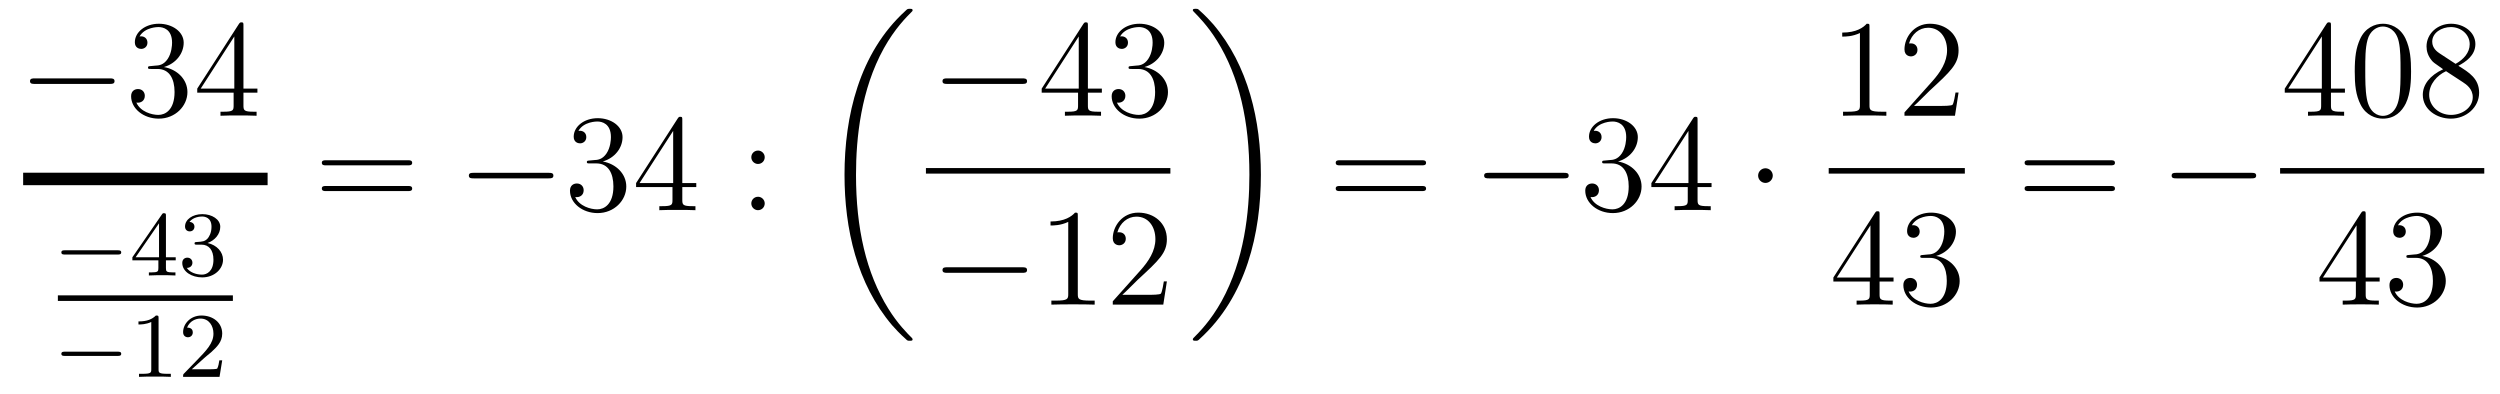 <?xml version='1.0'?>
<!-- This file was generated by dvisvgm 1.14.1 -->
<svg height='34pt' version='1.1' viewBox='0 -34 216 34' width='216pt' xmlns='http://www.w3.org/2000/svg' xmlns:xlink='http://www.w3.org/1999/xlink'>
<g id='page1'>
<g transform='matrix(1 0 0 1 -128 633)'>
<path d='M137.478 -659.749C137.681 -659.749 137.896 -659.749 137.896 -659.988C137.896 -660.228 137.681 -660.228 137.478 -660.228H131.011C130.808 -660.228 130.592 -660.228 130.592 -659.988C130.592 -659.749 130.808 -659.749 131.011 -659.749H137.478Z' fill-rule='evenodd'/>
<path d='M141.038 -661.292C140.835 -661.28 140.787 -661.267 140.787 -661.16C140.787 -661.041 140.847 -661.041 141.062 -661.041H141.612C142.628 -661.041 143.082 -660.204 143.082 -659.056C143.082 -657.49 142.269 -657.072 141.683 -657.072C141.11 -657.072 140.129 -657.347 139.783 -658.136C140.165 -658.076 140.512 -658.291 140.512 -658.721C140.512 -659.068 140.261 -659.307 139.926 -659.307C139.639 -659.307 139.328 -659.14 139.328 -658.686C139.328 -657.622 140.392 -656.749 141.719 -656.749C143.142 -656.749 144.194 -657.837 144.194 -659.044C144.194 -660.144 143.309 -661.005 142.161 -661.208C143.201 -661.507 143.871 -662.379 143.871 -663.312C143.871 -664.256 142.891 -664.949 141.731 -664.949C140.536 -664.949 139.651 -664.22 139.651 -663.348C139.651 -662.869 140.022 -662.774 140.201 -662.774C140.452 -662.774 140.739 -662.953 140.739 -663.312C140.739 -663.694 140.452 -663.862 140.189 -663.862C140.117 -663.862 140.094 -663.862 140.058 -663.85C140.512 -664.662 141.636 -664.662 141.695 -664.662C142.09 -664.662 142.867 -664.483 142.867 -663.312C142.867 -663.085 142.831 -662.415 142.484 -661.901C142.126 -661.375 141.719 -661.339 141.396 -661.327L141.038 -661.292ZM149.034 -664.782C149.034 -665.009 149.034 -665.069 148.866 -665.069C148.771 -665.069 148.735 -665.069 148.639 -664.926L145.041 -659.343V-658.996H148.185V-657.908C148.185 -657.466 148.161 -657.347 147.288 -657.347H147.049V-657C147.324 -657.024 148.269 -657.024 148.603 -657.024C148.938 -657.024 149.894 -657.024 150.169 -657V-657.347H149.93C149.069 -657.347 149.034 -657.466 149.034 -657.908V-658.996H150.241V-659.343H149.034V-664.782ZM148.245 -663.85V-659.343H145.34L148.245 -663.85Z' fill-rule='evenodd'/>
<path d='M130 -651H151.121V-652.078H130'/>
<path d='M138.17 -645.009C138.297 -645.009 138.473 -645.009 138.473 -645.192C138.473 -645.375 138.297 -645.375 138.17 -645.375H133.604C133.477 -645.375 133.301 -645.375 133.301 -645.192C133.301 -645.009 133.477 -645.009 133.604 -645.009H138.17Z' fill-rule='evenodd'/>
<path d='M142.337 -648.356C142.337 -648.515 142.337 -648.579 142.17 -648.579C142.066 -648.579 142.058 -648.571 141.979 -648.459L139.437 -644.77V-644.507H141.684V-643.845C141.684 -643.551 141.66 -643.463 141.046 -643.463H140.863V-643.2C141.54 -643.224 141.556 -643.224 142.011 -643.224C142.464 -643.224 142.48 -643.224 143.158 -643.2V-643.463H142.974C142.361 -643.463 142.337 -643.551 142.337 -643.845V-644.507H143.182V-644.77H142.337V-648.356ZM141.74 -647.71V-644.77H139.716L141.74 -647.71ZM145.414 -645.862C146.043 -645.862 146.442 -645.399 146.442 -644.562C146.442 -643.567 145.876 -643.272 145.454 -643.272C145.015 -643.272 144.418 -643.431 144.139 -643.853C144.426 -643.853 144.625 -644.037 144.625 -644.3C144.625 -644.555 144.441 -644.738 144.186 -644.738C143.971 -644.738 143.748 -644.602 143.748 -644.284C143.748 -643.527 144.561 -643.033 145.47 -643.033C146.529 -643.033 147.27 -643.766 147.27 -644.562C147.27 -645.224 146.744 -645.83 145.932 -646.005C146.561 -646.228 147.031 -646.77 147.031 -647.407C147.031 -648.045 146.314 -648.499 145.485 -648.499C144.633 -648.499 143.987 -648.037 143.987 -647.431C143.987 -647.136 144.186 -647.009 144.394 -647.009C144.641 -647.009 144.8 -647.184 144.8 -647.415C144.8 -647.71 144.545 -647.822 144.37 -647.83C144.705 -648.268 145.318 -648.292 145.461 -648.292C145.669 -648.292 146.274 -648.228 146.274 -647.407C146.274 -646.849 146.043 -646.515 145.932 -646.387C145.693 -646.14 145.509 -646.124 145.023 -646.092C144.872 -646.085 144.808 -646.077 144.808 -645.973C144.808 -645.862 144.88 -645.862 145.015 -645.862H145.414Z' fill-rule='evenodd'/>
<path d='M133 -641H148.121V-641.481H133'/>
<path d='M138.17 -636.249C138.297 -636.249 138.473 -636.249 138.473 -636.432C138.473 -636.615 138.297 -636.615 138.17 -636.615H133.604C133.477 -636.615 133.301 -636.615 133.301 -636.432C133.301 -636.249 133.477 -636.249 133.604 -636.249H138.17Z' fill-rule='evenodd'/>
<path d='M141.7 -639.516C141.7 -639.731 141.684 -639.739 141.469 -639.739C141.142 -639.42 140.72 -639.229 139.963 -639.229V-638.966C140.178 -638.966 140.608 -638.966 141.07 -639.181V-635.093C141.07 -634.798 141.046 -634.703 140.289 -634.703H140.01V-634.44C140.337 -634.464 141.022 -634.464 141.381 -634.464C141.74 -634.464 142.433 -634.464 142.76 -634.44V-634.703H142.48C141.724 -634.703 141.7 -634.798 141.7 -635.093V-639.516ZM145.645 -636.066C145.772 -636.185 146.107 -636.448 146.235 -636.56C146.728 -637.014 147.199 -637.452 147.199 -638.177C147.199 -639.125 146.402 -639.739 145.406 -639.739C144.45 -639.739 143.82 -639.014 143.82 -638.305C143.82 -637.914 144.131 -637.858 144.242 -637.858C144.41 -637.858 144.657 -637.978 144.657 -638.281C144.657 -638.695 144.258 -638.695 144.163 -638.695C144.394 -639.277 144.928 -639.476 145.318 -639.476C146.059 -639.476 146.442 -638.847 146.442 -638.177C146.442 -637.348 145.86 -636.743 144.92 -635.779L143.916 -634.743C143.82 -634.655 143.82 -634.639 143.82 -634.44H146.967L147.199 -635.866H146.951C146.928 -635.707 146.864 -635.308 146.768 -635.157C146.721 -635.093 146.115 -635.093 145.987 -635.093H144.569L145.645 -636.066Z' fill-rule='evenodd'/>
<path d='M163.229 -652.713C163.396 -652.713 163.612 -652.713 163.612 -652.928C163.612 -653.155 163.408 -653.155 163.229 -653.155H156.188C156.021 -653.155 155.806 -653.155 155.806 -652.94C155.806 -652.713 156.009 -652.713 156.188 -652.713H163.229ZM163.229 -650.49C163.396 -650.49 163.612 -650.49 163.612 -650.705C163.612 -650.932 163.408 -650.932 163.229 -650.932H156.188C156.021 -650.932 155.806 -650.932 155.806 -650.717C155.806 -650.49 156.009 -650.49 156.188 -650.49H163.229Z' fill-rule='evenodd'/>
<path d='M175.395 -651.589C175.598 -651.589 175.813 -651.589 175.813 -651.828C175.813 -652.068 175.598 -652.068 175.395 -652.068H168.928C168.725 -652.068 168.509 -652.068 168.509 -651.828C168.509 -651.589 168.725 -651.589 168.928 -651.589H175.395Z' fill-rule='evenodd'/>
<path d='M178.955 -653.132C178.752 -653.12 178.704 -653.107 178.704 -653C178.704 -652.881 178.764 -652.881 178.979 -652.881H179.529C180.545 -652.881 180.999 -652.044 180.999 -650.896C180.999 -649.33 180.186 -648.912 179.601 -648.912C179.027 -648.912 178.046 -649.187 177.7 -649.976C178.082 -649.916 178.429 -650.131 178.429 -650.561C178.429 -650.908 178.178 -651.147 177.843 -651.147C177.556 -651.147 177.246 -650.98 177.246 -650.526C177.246 -649.462 178.31 -648.589 179.636 -648.589C181.059 -648.589 182.111 -649.677 182.111 -650.884C182.111 -651.984 181.226 -652.845 180.079 -653.048C181.119 -653.347 181.788 -654.219 181.788 -655.152C181.788 -656.096 180.808 -656.789 179.648 -656.789C178.453 -656.789 177.568 -656.06 177.568 -655.188C177.568 -654.709 177.939 -654.614 178.118 -654.614C178.369 -654.614 178.656 -654.793 178.656 -655.152C178.656 -655.534 178.369 -655.702 178.106 -655.702C178.035 -655.702 178.011 -655.702 177.975 -655.69C178.429 -656.502 179.553 -656.502 179.612 -656.502C180.007 -656.502 180.784 -656.323 180.784 -655.152C180.784 -654.925 180.748 -654.255 180.401 -653.741C180.043 -653.215 179.636 -653.179 179.314 -653.167L178.955 -653.132ZM186.951 -656.622C186.951 -656.849 186.951 -656.909 186.783 -656.909C186.688 -656.909 186.652 -656.909 186.556 -656.766L182.958 -651.183V-650.836H186.102V-649.748C186.102 -649.306 186.078 -649.187 185.205 -649.187H184.966V-648.84C185.241 -648.864 186.186 -648.864 186.52 -648.864S187.812 -648.864 188.086 -648.84V-649.187H187.847C186.987 -649.187 186.951 -649.306 186.951 -649.748V-650.836H188.158V-651.183H186.951V-656.622ZM186.162 -655.69V-651.183H183.257L186.162 -655.69Z' fill-rule='evenodd'/>
<path d='M194.072 -653.418C194.072 -653.741 193.798 -653.992 193.499 -653.992C193.152 -653.992 192.913 -653.717 192.913 -653.418C192.913 -653.06 193.212 -652.833 193.487 -652.833C193.81 -652.833 194.072 -653.084 194.072 -653.418ZM194.072 -649.426C194.072 -649.748 193.798 -650 193.499 -650C193.152 -650 192.913 -649.725 192.913 -649.426C192.913 -649.067 193.212 -648.84 193.487 -648.84C193.81 -648.84 194.072 -649.091 194.072 -649.426Z' fill-rule='evenodd'/>
<path d='M206.848 -637.68C206.848 -637.728 206.824 -637.752 206.8 -637.788C206.358 -638.23 205.556 -639.031 204.756 -640.322C202.831 -643.406 201.959 -647.291 201.959 -651.893C201.959 -655.109 202.39 -659.257 204.361 -662.819C205.306 -664.517 206.286 -665.497 206.812 -666.023C206.848 -666.059 206.848 -666.083 206.848 -666.119C206.848 -666.238 206.764 -666.238 206.597 -666.238C206.429 -666.238 206.406 -666.238 206.226 -666.059C202.222 -662.413 200.966 -656.938 200.966 -651.905C200.966 -647.207 202.042 -642.473 205.079 -638.899C205.318 -638.624 205.772 -638.134 206.262 -637.704C206.406 -637.56 206.429 -637.56 206.597 -637.56C206.764 -637.56 206.848 -637.56 206.848 -637.68Z' fill-rule='evenodd'/>
<path d='M216.318 -659.749C216.521 -659.749 216.737 -659.749 216.737 -659.988C216.737 -660.228 216.521 -660.228 216.318 -660.228H209.851C209.647 -660.228 209.432 -660.228 209.432 -659.988C209.432 -659.749 209.647 -659.749 209.851 -659.749H216.318Z' fill-rule='evenodd'/>
<path d='M221.994 -664.782C221.994 -665.009 221.994 -665.069 221.826 -665.069C221.731 -665.069 221.695 -665.069 221.599 -664.926L218.002 -659.343V-658.996H221.144V-657.908C221.144 -657.466 221.122 -657.347 220.248 -657.347H220.009V-657C220.284 -657.024 221.228 -657.024 221.563 -657.024S222.854 -657.024 223.129 -657V-657.347H222.89C222.03 -657.347 221.994 -657.466 221.994 -657.908V-658.996H223.201V-659.343H221.994V-664.782ZM221.204 -663.85V-659.343H218.3L221.204 -663.85ZM225.758 -661.292C225.554 -661.28 225.506 -661.267 225.506 -661.16C225.506 -661.041 225.566 -661.041 225.781 -661.041H226.332C227.347 -661.041 227.802 -660.204 227.802 -659.056C227.802 -657.49 226.99 -657.072 226.403 -657.072C225.829 -657.072 224.849 -657.347 224.502 -658.136C224.885 -658.076 225.232 -658.291 225.232 -658.721C225.232 -659.068 224.981 -659.307 224.646 -659.307C224.359 -659.307 224.048 -659.14 224.048 -658.686C224.048 -657.622 225.113 -656.749 226.439 -656.749C227.862 -656.749 228.913 -657.837 228.913 -659.044C228.913 -660.144 228.029 -661.005 226.882 -661.208C227.921 -661.507 228.592 -662.379 228.592 -663.312C228.592 -664.256 227.611 -664.949 226.451 -664.949C225.256 -664.949 224.371 -664.22 224.371 -663.348C224.371 -662.869 224.742 -662.774 224.921 -662.774C225.172 -662.774 225.458 -662.953 225.458 -663.312C225.458 -663.694 225.172 -663.862 224.909 -663.862C224.837 -663.862 224.814 -663.862 224.778 -663.85C225.232 -664.662 226.355 -664.662 226.415 -664.662C226.81 -664.662 227.587 -664.483 227.587 -663.312C227.587 -663.085 227.551 -662.415 227.204 -661.901C226.846 -661.375 226.439 -661.339 226.116 -661.327L225.758 -661.292Z' fill-rule='evenodd'/>
<path d='M208 -652H229.121V-652.48H208'/>
<path d='M216.318 -643.429C216.521 -643.429 216.737 -643.429 216.737 -643.668C216.737 -643.908 216.521 -643.908 216.318 -643.908H209.851C209.647 -643.908 209.432 -643.908 209.432 -643.668C209.432 -643.429 209.647 -643.429 209.851 -643.429H216.318Z' fill-rule='evenodd'/>
<path d='M221.122 -648.342C221.122 -648.618 221.122 -648.629 220.882 -648.629C220.595 -648.307 219.997 -647.864 218.766 -647.864V-647.518C219.041 -647.518 219.638 -647.518 220.296 -647.828V-641.6C220.296 -641.17 220.26 -641.027 219.209 -641.027H218.838V-640.68C219.161 -640.704 220.32 -640.704 220.715 -640.704C221.11 -640.704 222.257 -640.704 222.58 -640.68V-641.027H222.209C221.158 -641.027 221.122 -641.17 221.122 -641.6V-648.342ZM228.818 -642.688H228.556C228.52 -642.485 228.424 -641.827 228.304 -641.636C228.221 -641.529 227.539 -641.529 227.18 -641.529H224.969C225.292 -641.804 226.021 -642.569 226.332 -642.856C228.149 -644.529 228.818 -645.151 228.818 -646.334C228.818 -647.709 227.73 -648.629 226.344 -648.629C224.957 -648.629 224.144 -647.446 224.144 -646.418C224.144 -645.808 224.67 -645.808 224.706 -645.808C224.957 -645.808 225.268 -645.987 225.268 -646.37C225.268 -646.705 225.041 -646.932 224.706 -646.932C224.598 -646.932 224.574 -646.932 224.538 -646.92C224.766 -647.733 225.412 -648.283 226.188 -648.283C227.204 -648.283 227.826 -647.434 227.826 -646.334C227.826 -645.318 227.24 -644.433 226.559 -643.668L224.144 -640.967V-640.68H228.508L228.818 -642.688Z' fill-rule='evenodd'/>
<path d='M236.94 -651.893C236.94 -656.591 235.864 -661.325 232.828 -664.899C232.589 -665.174 232.134 -665.664 231.644 -666.095C231.5 -666.238 231.476 -666.238 231.31 -666.238C231.166 -666.238 231.059 -666.238 231.059 -666.119C231.059 -666.071 231.107 -666.023 231.13 -665.999C231.548 -665.569 232.349 -664.768 233.15 -663.477C235.075 -660.393 235.948 -656.508 235.948 -651.905C235.948 -648.69 235.517 -644.542 233.545 -640.979C232.601 -639.282 231.608 -638.29 231.107 -637.788C231.082 -637.752 231.059 -637.716 231.059 -637.68C231.059 -637.56 231.166 -637.56 231.31 -637.56C231.476 -637.56 231.5 -637.56 231.68 -637.74C235.685 -641.386 236.94 -646.861 236.94 -651.893Z' fill-rule='evenodd'/>
<path d='M250.829 -652.713C250.997 -652.713 251.212 -652.713 251.212 -652.928C251.212 -653.155 251.009 -653.155 250.829 -653.155H243.788C243.62 -653.155 243.406 -653.155 243.406 -652.94C243.406 -652.713 243.608 -652.713 243.788 -652.713H250.829ZM250.829 -650.49C250.997 -650.49 251.212 -650.49 251.212 -650.705C251.212 -650.932 251.009 -650.932 250.829 -650.932H243.788C243.62 -650.932 243.406 -650.932 243.406 -650.717C243.406 -650.49 243.608 -650.49 243.788 -650.49H250.829Z' fill-rule='evenodd'/>
<path d='M263.116 -651.589C263.318 -651.589 263.533 -651.589 263.533 -651.828C263.533 -652.068 263.318 -652.068 263.116 -652.068H256.648C256.445 -652.068 256.229 -652.068 256.229 -651.828C256.229 -651.589 256.445 -651.589 256.648 -651.589H263.116Z' fill-rule='evenodd'/>
<path d='M266.675 -653.132C266.472 -653.12 266.424 -653.107 266.424 -653C266.424 -652.881 266.484 -652.881 266.699 -652.881H267.248C268.265 -652.881 268.72 -652.044 268.72 -650.896C268.72 -649.33 267.906 -648.912 267.32 -648.912C266.747 -648.912 265.766 -649.187 265.42 -649.976C265.802 -649.916 266.149 -650.131 266.149 -650.561C266.149 -650.908 265.898 -651.147 265.564 -651.147C265.277 -651.147 264.966 -650.98 264.966 -650.526C264.966 -649.462 266.029 -648.589 267.356 -648.589C268.778 -648.589 269.831 -649.677 269.831 -650.884C269.831 -651.984 268.946 -652.845 267.798 -653.048C268.838 -653.347 269.508 -654.219 269.508 -655.152C269.508 -656.096 268.528 -656.789 267.368 -656.789C266.173 -656.789 265.289 -656.06 265.289 -655.188C265.289 -654.709 265.658 -654.614 265.838 -654.614C266.089 -654.614 266.376 -654.793 266.376 -655.152C266.376 -655.534 266.089 -655.702 265.826 -655.702C265.754 -655.702 265.73 -655.702 265.694 -655.69C266.149 -656.502 267.272 -656.502 267.332 -656.502C267.727 -656.502 268.504 -656.323 268.504 -655.152C268.504 -654.925 268.469 -654.255 268.122 -653.741C267.763 -653.215 267.356 -653.179 267.034 -653.167L266.675 -653.132ZM274.67 -656.622C274.67 -656.849 274.67 -656.909 274.504 -656.909C274.408 -656.909 274.372 -656.909 274.277 -656.766L270.678 -651.183V-650.836H273.822V-649.748C273.822 -649.306 273.798 -649.187 272.926 -649.187H272.687V-648.84C272.962 -648.864 273.906 -648.864 274.241 -648.864S275.532 -648.864 275.807 -648.84V-649.187H275.567C274.706 -649.187 274.67 -649.306 274.67 -649.748V-650.836H275.878V-651.183H274.67V-656.622ZM273.882 -655.69V-651.183H270.977L273.882 -655.69Z' fill-rule='evenodd'/>
<path d='M281.168 -651.828C281.168 -652.175 280.882 -652.462 280.535 -652.462C280.188 -652.462 279.901 -652.175 279.901 -651.828C279.901 -651.482 280.188 -651.195 280.535 -651.195C280.882 -651.195 281.168 -651.482 281.168 -651.828Z' fill-rule='evenodd'/>
<path d='M289.523 -664.662C289.523 -664.938 289.523 -664.949 289.284 -664.949C288.997 -664.627 288.4 -664.184 287.168 -664.184V-663.838C287.443 -663.838 288.041 -663.838 288.698 -664.148V-657.92C288.698 -657.49 288.662 -657.347 287.61 -657.347H287.239V-657C287.562 -657.024 288.722 -657.024 289.116 -657.024C289.511 -657.024 290.658 -657.024 290.981 -657V-657.347H290.611C289.559 -657.347 289.523 -657.49 289.523 -657.92V-664.662ZM297.22 -659.008H296.957C296.921 -658.805 296.825 -658.147 296.706 -657.956C296.622 -657.849 295.94 -657.849 295.582 -657.849H293.37C293.693 -658.124 294.422 -658.889 294.733 -659.176C296.55 -660.849 297.22 -661.471 297.22 -662.654C297.22 -664.029 296.132 -664.949 294.745 -664.949C293.359 -664.949 292.546 -663.766 292.546 -662.738C292.546 -662.128 293.072 -662.128 293.107 -662.128C293.359 -662.128 293.669 -662.307 293.669 -662.69C293.669 -663.025 293.442 -663.252 293.107 -663.252C293 -663.252 292.976 -663.252 292.94 -663.24C293.167 -664.053 293.813 -664.603 294.59 -664.603C295.606 -664.603 296.227 -663.754 296.227 -662.654C296.227 -661.638 295.642 -660.753 294.96 -659.988L292.546 -657.287V-657H296.909L297.22 -659.008Z' fill-rule='evenodd'/>
<path d='M286 -652H297.762V-652.48H286'/>
<path d='M290.395 -648.462C290.395 -648.689 290.395 -648.749 290.228 -648.749C290.132 -648.749 290.096 -648.749 290 -648.606L286.403 -643.023V-642.676H289.547V-641.588C289.547 -641.146 289.523 -641.027 288.65 -641.027H288.41V-640.68C288.686 -640.704 289.631 -640.704 289.966 -640.704C290.299 -640.704 291.257 -640.704 291.53 -640.68V-641.027H291.292C290.431 -641.027 290.395 -641.146 290.395 -641.588V-642.676H291.602V-643.023H290.395V-648.462ZM289.607 -647.53V-643.023H286.702L289.607 -647.53ZM294.16 -644.972C293.956 -644.96 293.909 -644.947 293.909 -644.84C293.909 -644.721 293.969 -644.721 294.184 -644.721H294.733C295.75 -644.721 296.203 -643.884 296.203 -642.736C296.203 -641.17 295.391 -640.752 294.805 -640.752C294.232 -640.752 293.251 -641.027 292.904 -641.816C293.287 -641.756 293.633 -641.971 293.633 -642.401C293.633 -642.748 293.382 -642.987 293.047 -642.987C292.76 -642.987 292.45 -642.82 292.45 -642.366C292.45 -641.302 293.514 -640.429 294.841 -640.429C296.263 -640.429 297.316 -641.517 297.316 -642.724C297.316 -643.824 296.431 -644.685 295.283 -644.888C296.323 -645.187 296.993 -646.059 296.993 -646.992C296.993 -647.936 296.012 -648.629 294.853 -648.629C293.658 -648.629 292.772 -647.9 292.772 -647.028C292.772 -646.549 293.143 -646.454 293.323 -646.454C293.574 -646.454 293.861 -646.633 293.861 -646.992C293.861 -647.374 293.574 -647.542 293.311 -647.542C293.239 -647.542 293.215 -647.542 293.179 -647.53C293.633 -648.342 294.757 -648.342 294.817 -648.342C295.212 -648.342 295.988 -648.163 295.988 -646.992C295.988 -646.765 295.952 -646.095 295.606 -645.581C295.248 -645.055 294.841 -645.019 294.518 -645.007L294.16 -644.972Z' fill-rule='evenodd'/>
<path d='M310.349 -652.713C310.517 -652.713 310.732 -652.713 310.732 -652.928C310.732 -653.155 310.529 -653.155 310.349 -653.155H303.308C303.14 -653.155 302.926 -653.155 302.926 -652.94C302.926 -652.713 303.128 -652.713 303.308 -652.713H310.349ZM310.349 -650.49C310.517 -650.49 310.732 -650.49 310.732 -650.705C310.732 -650.932 310.529 -650.932 310.349 -650.932H303.308C303.14 -650.932 302.926 -650.932 302.926 -650.717C302.926 -650.49 303.128 -650.49 303.308 -650.49H310.349Z' fill-rule='evenodd'/>
<path d='M322.516 -651.589C322.718 -651.589 322.933 -651.589 322.933 -651.828C322.933 -652.068 322.718 -652.068 322.516 -652.068H316.048C315.845 -652.068 315.629 -652.068 315.629 -651.828C315.629 -651.589 315.845 -651.589 316.048 -651.589H322.516Z' fill-rule='evenodd'/>
<path d='M329.395 -664.782C329.395 -665.009 329.395 -665.069 329.228 -665.069C329.132 -665.069 329.096 -665.069 329.002 -664.926L325.403 -659.343V-658.996H328.547V-657.908C328.547 -657.466 328.523 -657.347 327.65 -657.347H327.412V-657C327.686 -657.024 328.631 -657.024 328.966 -657.024C329.299 -657.024 330.257 -657.024 330.532 -657V-657.347H330.292C329.431 -657.347 329.395 -657.466 329.395 -657.908V-658.996H330.602V-659.343H329.395V-664.782ZM328.607 -663.85V-659.343H325.702L328.607 -663.85ZM336.316 -660.825C336.316 -661.818 336.256 -662.786 335.825 -663.694C335.335 -664.687 334.475 -664.949 333.889 -664.949C333.196 -664.949 332.346 -664.603 331.904 -663.611C331.57 -662.857 331.45 -662.116 331.45 -660.825C331.45 -659.666 331.534 -658.793 331.964 -657.944C332.43 -657.036 333.256 -656.749 333.877 -656.749C334.916 -656.749 335.514 -657.371 335.861 -658.064C336.292 -658.96 336.316 -660.132 336.316 -660.825ZM333.877 -656.988C333.494 -656.988 332.717 -657.203 332.49 -658.506C332.359 -659.223 332.359 -660.132 332.359 -660.969C332.359 -661.949 332.359 -662.833 332.55 -663.539C332.753 -664.34 333.362 -664.71 333.877 -664.71C334.331 -664.71 335.024 -664.435 335.251 -663.408C335.407 -662.726 335.407 -661.782 335.407 -660.969C335.407 -660.168 335.407 -659.259 335.275 -658.53C335.048 -657.215 334.295 -656.988 333.877 -656.988ZM340.402 -661.315C341 -661.638 341.873 -662.188 341.873 -663.192C341.873 -664.232 340.868 -664.949 339.769 -664.949C338.585 -664.949 337.652 -664.077 337.652 -662.989C337.652 -662.583 337.772 -662.176 338.107 -661.77C338.239 -661.614 338.25 -661.602 339.088 -661.017C337.927 -660.479 337.33 -659.678 337.33 -658.805C337.33 -657.538 338.538 -656.749 339.757 -656.749C341.083 -656.749 342.196 -657.729 342.196 -658.984C342.196 -660.204 341.335 -660.742 340.402 -661.315ZM338.777 -662.391C338.621 -662.499 338.143 -662.81 338.143 -663.395C338.143 -664.173 338.956 -664.662 339.757 -664.662C340.618 -664.662 341.382 -664.041 341.382 -663.18C341.382 -662.451 340.856 -661.865 340.163 -661.483L338.777 -662.391ZM339.338 -660.849L340.784 -659.905C341.095 -659.702 341.646 -659.331 341.646 -658.602C341.646 -657.693 340.724 -657.072 339.769 -657.072C338.753 -657.072 337.88 -657.813 337.88 -658.805C337.88 -659.737 338.561 -660.491 339.338 -660.849Z' fill-rule='evenodd'/>
<path d='M325 -652H342.641V-652.48H325'/>
<path d='M332.395 -648.462C332.395 -648.689 332.395 -648.749 332.228 -648.749C332.132 -648.749 332.096 -648.749 332 -648.606L328.403 -643.023V-642.676H331.547V-641.588C331.547 -641.146 331.523 -641.027 330.65 -641.027H330.41V-640.68C330.686 -640.704 331.631 -640.704 331.966 -640.704C332.299 -640.704 333.257 -640.704 333.53 -640.68V-641.027H333.292C332.431 -641.027 332.395 -641.146 332.395 -641.588V-642.676H333.602V-643.023H332.395V-648.462ZM331.607 -647.53V-643.023H328.702L331.607 -647.53ZM336.16 -644.972C335.956 -644.96 335.909 -644.947 335.909 -644.84C335.909 -644.721 335.969 -644.721 336.184 -644.721H336.733C337.75 -644.721 338.203 -643.884 338.203 -642.736C338.203 -641.17 337.391 -640.752 336.805 -640.752C336.232 -640.752 335.251 -641.027 334.904 -641.816C335.287 -641.756 335.633 -641.971 335.633 -642.401C335.633 -642.748 335.382 -642.987 335.047 -642.987C334.76 -642.987 334.45 -642.82 334.45 -642.366C334.45 -641.302 335.514 -640.429 336.841 -640.429C338.263 -640.429 339.316 -641.517 339.316 -642.724C339.316 -643.824 338.431 -644.685 337.283 -644.888C338.323 -645.187 338.993 -646.059 338.993 -646.992C338.993 -647.936 338.012 -648.629 336.853 -648.629C335.658 -648.629 334.772 -647.9 334.772 -647.028C334.772 -646.549 335.143 -646.454 335.323 -646.454C335.574 -646.454 335.861 -646.633 335.861 -646.992C335.861 -647.374 335.574 -647.542 335.311 -647.542C335.239 -647.542 335.215 -647.542 335.179 -647.53C335.633 -648.342 336.757 -648.342 336.817 -648.342C337.212 -648.342 337.988 -648.163 337.988 -646.992C337.988 -646.765 337.952 -646.095 337.606 -645.581C337.248 -645.055 336.841 -645.019 336.518 -645.007L336.16 -644.972Z' fill-rule='evenodd'/>
</g>
</g>
</svg>
